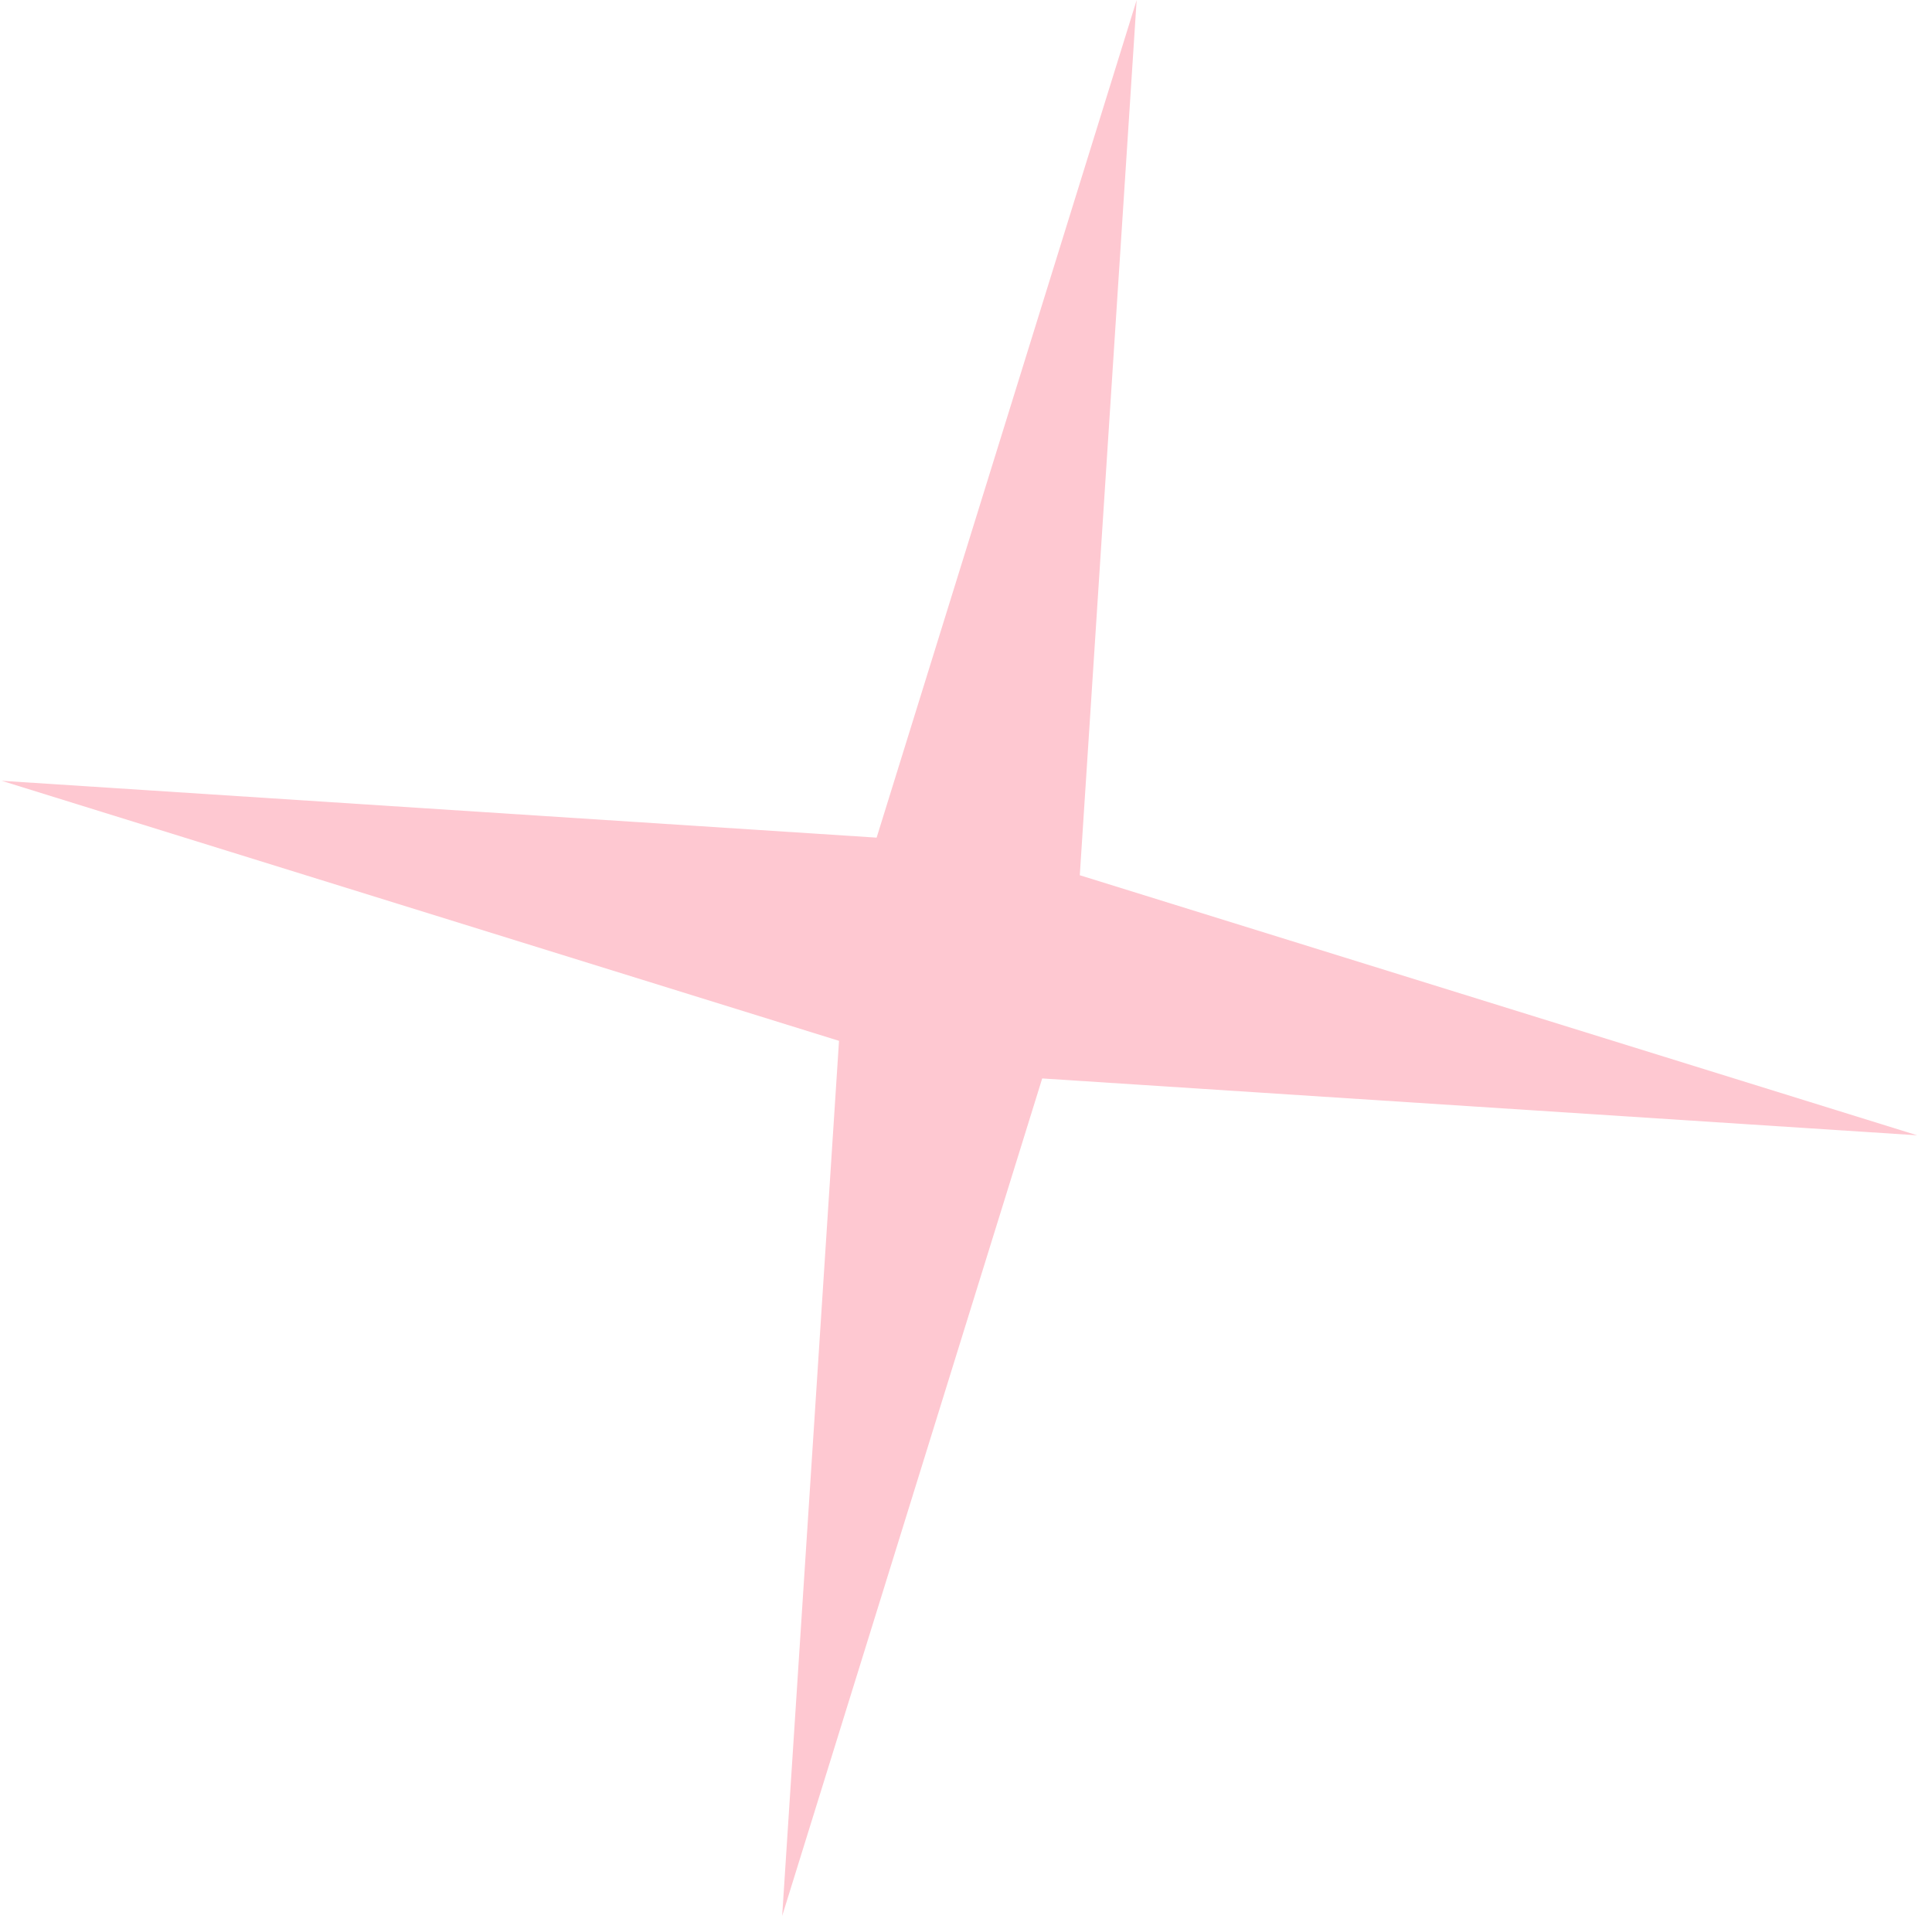 <?xml version="1.0" encoding="UTF-8"?> <svg xmlns="http://www.w3.org/2000/svg" width="120" height="119" viewBox="0 0 120 119" fill="none"> <path d="M70.599 0.009L67.068 54.356L119.081 70.507L64.733 66.976L48.582 118.989L52.113 64.641L0.101 48.49L54.449 52.021L70.599 0.009Z" fill="#FEC8D1"></path> </svg> 